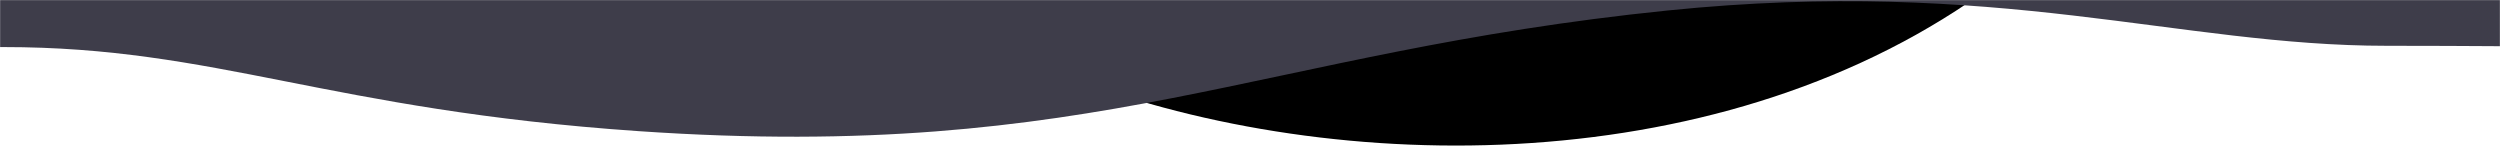 <svg xmlns="http://www.w3.org/2000/svg" width="1920" height="118" viewBox="0 0 1920 118" fill="none"><mask id="mask0_465_17655" style="mask-type:alpha" maskUnits="userSpaceOnUse" x="0" y="0" width="1920" height="118"><rect width="1920" height="118" fill="white"></rect></mask><g mask="url(#mask0_465_17655)"><path d="M805 52.785C1001 133.786 1301 144.286 1512 1.786C1680.8 -112.214 1111 -11.714 805 52.785Z" fill="black"></path><path d="M490.645 100.74C842.728 124.861 965.879 40.097 1280.83 8.044C1534.89 -17.811 1672.92 35.169 1832.96 35.169C1906.34 35.24 1921.66 35.517 1997 36.149L1997 -101L-47.481 -101C-120.832 -51.537 -173.511 36.148 2.531 36.148C166.569 36.148 250.98 84.321 490.645 100.74Z" fill="#3E3D4A"></path></g></svg>